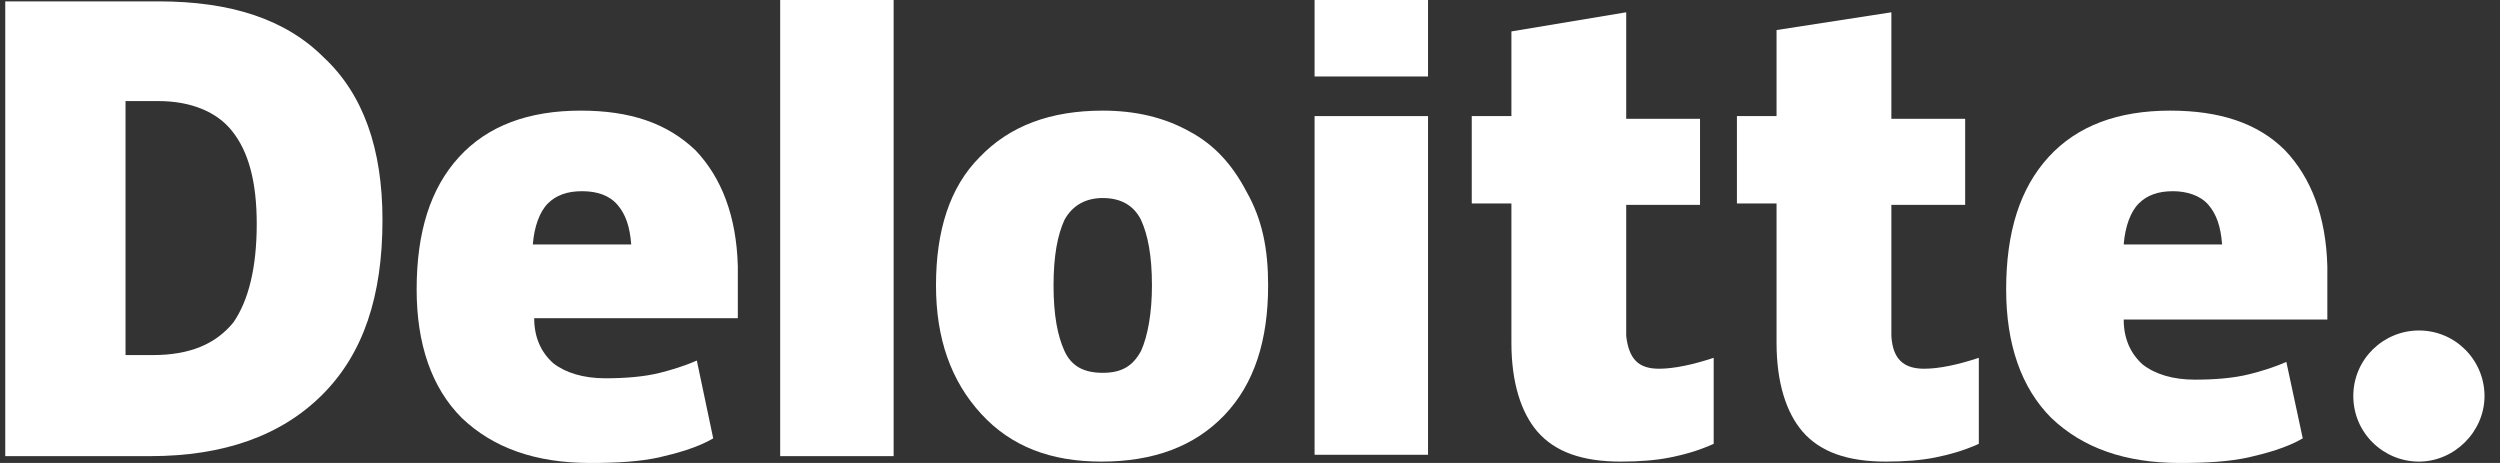 <?xml version="1.0" encoding="UTF-8"?> <svg xmlns="http://www.w3.org/2000/svg" width="108" height="20" viewBox="0 0 108 20" fill="none"><rect x="0" y="0" width="108" height="20" fill="#333333" stroke="none"/><path d="M101.663 17.109C101.663 15.516 102.962 14.277 104.497 14.277C106.092 14.277 107.331 15.575 107.331 17.109C107.331 18.643 106.033 19.941 104.497 19.941C102.962 19.941 101.663 18.702 101.663 17.109Z" fill="white"></path><path d="M16.523 9.499C16.523 12.802 15.696 15.28 13.925 17.05C12.154 18.82 9.674 19.705 6.485 19.705H0.227V0.059H6.84C9.969 0.059 12.331 0.826 13.984 2.478C15.696 4.071 16.523 6.431 16.523 9.499ZM11.091 9.676C11.091 7.847 10.736 6.549 10.028 5.664C9.379 4.838 8.257 4.366 6.84 4.366H5.423V15.339H6.603C8.198 15.339 9.319 14.867 10.087 13.923C10.736 12.979 11.091 11.563 11.091 9.676Z" fill="white"></path><path d="M38.605 6.10352e-05H33.704V19.705H38.605V6.10352e-05Z" fill="white"></path><path d="M54.783 12.33C54.783 14.69 54.192 16.578 52.894 17.935C51.594 19.292 49.823 19.941 47.58 19.941C45.395 19.941 43.683 19.292 42.384 17.876C41.085 16.46 40.435 14.631 40.435 12.33C40.435 9.97 41.026 8.083 42.325 6.785C43.624 5.428 45.395 4.779 47.639 4.779C49.056 4.779 50.295 5.074 51.358 5.664C52.48 6.254 53.248 7.139 53.838 8.26C54.547 9.499 54.783 10.796 54.783 12.33ZM45.513 12.33C45.513 13.628 45.69 14.513 45.985 15.162C46.281 15.811 46.812 16.106 47.639 16.106C48.465 16.106 48.938 15.811 49.292 15.162C49.587 14.513 49.764 13.51 49.764 12.33C49.764 11.032 49.587 10.148 49.292 9.499C48.997 8.909 48.465 8.555 47.639 8.555C46.93 8.555 46.34 8.85 45.985 9.499C45.69 10.148 45.513 11.032 45.513 12.33Z" fill="white"></path><path d="M61.691 5.015H56.79V19.646H61.691V5.015Z" fill="white"></path><path d="M61.691 6.10352e-05H56.79V3.304H61.691V6.10352e-05Z" fill="white"></path><path d="M71.669 15.929C72.319 15.929 73.145 15.752 74.031 15.457V19.174C73.382 19.469 72.732 19.646 72.142 19.764C71.551 19.882 70.843 19.941 70.016 19.941C68.363 19.941 67.182 19.528 66.414 18.643C65.706 17.817 65.293 16.519 65.293 14.808V8.791H63.58V5.015H65.293V1.357L70.252 0.531V5.133H73.441V8.85H70.252V14.513C70.37 15.516 70.784 15.929 71.669 15.929Z" fill="white"></path><path d="M83.124 15.929C83.773 15.929 84.6 15.752 85.485 15.457V19.174C84.836 19.469 84.186 19.646 83.596 19.764C83.005 19.882 82.297 19.941 81.47 19.941C79.817 19.941 78.636 19.528 77.869 18.643C77.16 17.817 76.747 16.519 76.747 14.808V8.791H75.035V5.015H76.747V1.298L81.707 0.531V5.133H84.895V8.85H81.707V14.513C81.766 15.516 82.238 15.929 83.124 15.929Z" fill="white"></path><path d="M98.711 6.49C97.53 5.31 95.877 4.779 93.751 4.779C91.508 4.779 89.737 5.428 88.497 6.785C87.257 8.142 86.666 10.03 86.666 12.507C86.666 14.867 87.316 16.755 88.615 18.053C89.973 19.351 91.803 20 94.165 20C95.346 20 96.29 19.941 97.117 19.764C97.885 19.587 98.77 19.351 99.479 18.938L98.77 15.634C98.239 15.87 97.648 16.047 97.176 16.165C96.468 16.342 95.641 16.401 94.814 16.401C93.87 16.401 93.102 16.165 92.571 15.752C92.039 15.28 91.744 14.631 91.744 13.805H100.541V11.504C100.482 9.322 99.833 7.67 98.711 6.49ZM91.744 10.56C91.803 9.793 92.039 9.145 92.394 8.791C92.748 8.437 93.22 8.26 93.87 8.26C94.46 8.26 95.05 8.437 95.405 8.85C95.759 9.263 95.936 9.793 95.995 10.56H91.744Z" fill="white"></path><path d="M30.044 6.49C28.804 5.31 27.21 4.779 25.084 4.779C22.84 4.779 21.069 5.428 19.829 6.785C18.589 8.142 17.999 10.03 17.999 12.507C17.999 14.867 18.648 16.755 19.947 18.053C21.305 19.351 23.136 20 25.497 20C26.678 20 27.623 19.941 28.45 19.764C29.217 19.587 30.103 19.351 30.811 18.938L30.103 15.575C29.571 15.811 28.981 15.988 28.509 16.106C27.8 16.283 26.974 16.342 26.147 16.342C25.202 16.342 24.435 16.106 23.903 15.693C23.372 15.221 23.077 14.572 23.077 13.746H31.874V11.504C31.815 9.322 31.166 7.67 30.044 6.49ZM23.018 10.56C23.077 9.793 23.313 9.145 23.667 8.791C24.021 8.437 24.494 8.26 25.143 8.26C25.793 8.26 26.324 8.437 26.678 8.85C27.032 9.263 27.21 9.793 27.269 10.56H23.018Z" fill="white"></path></svg> 